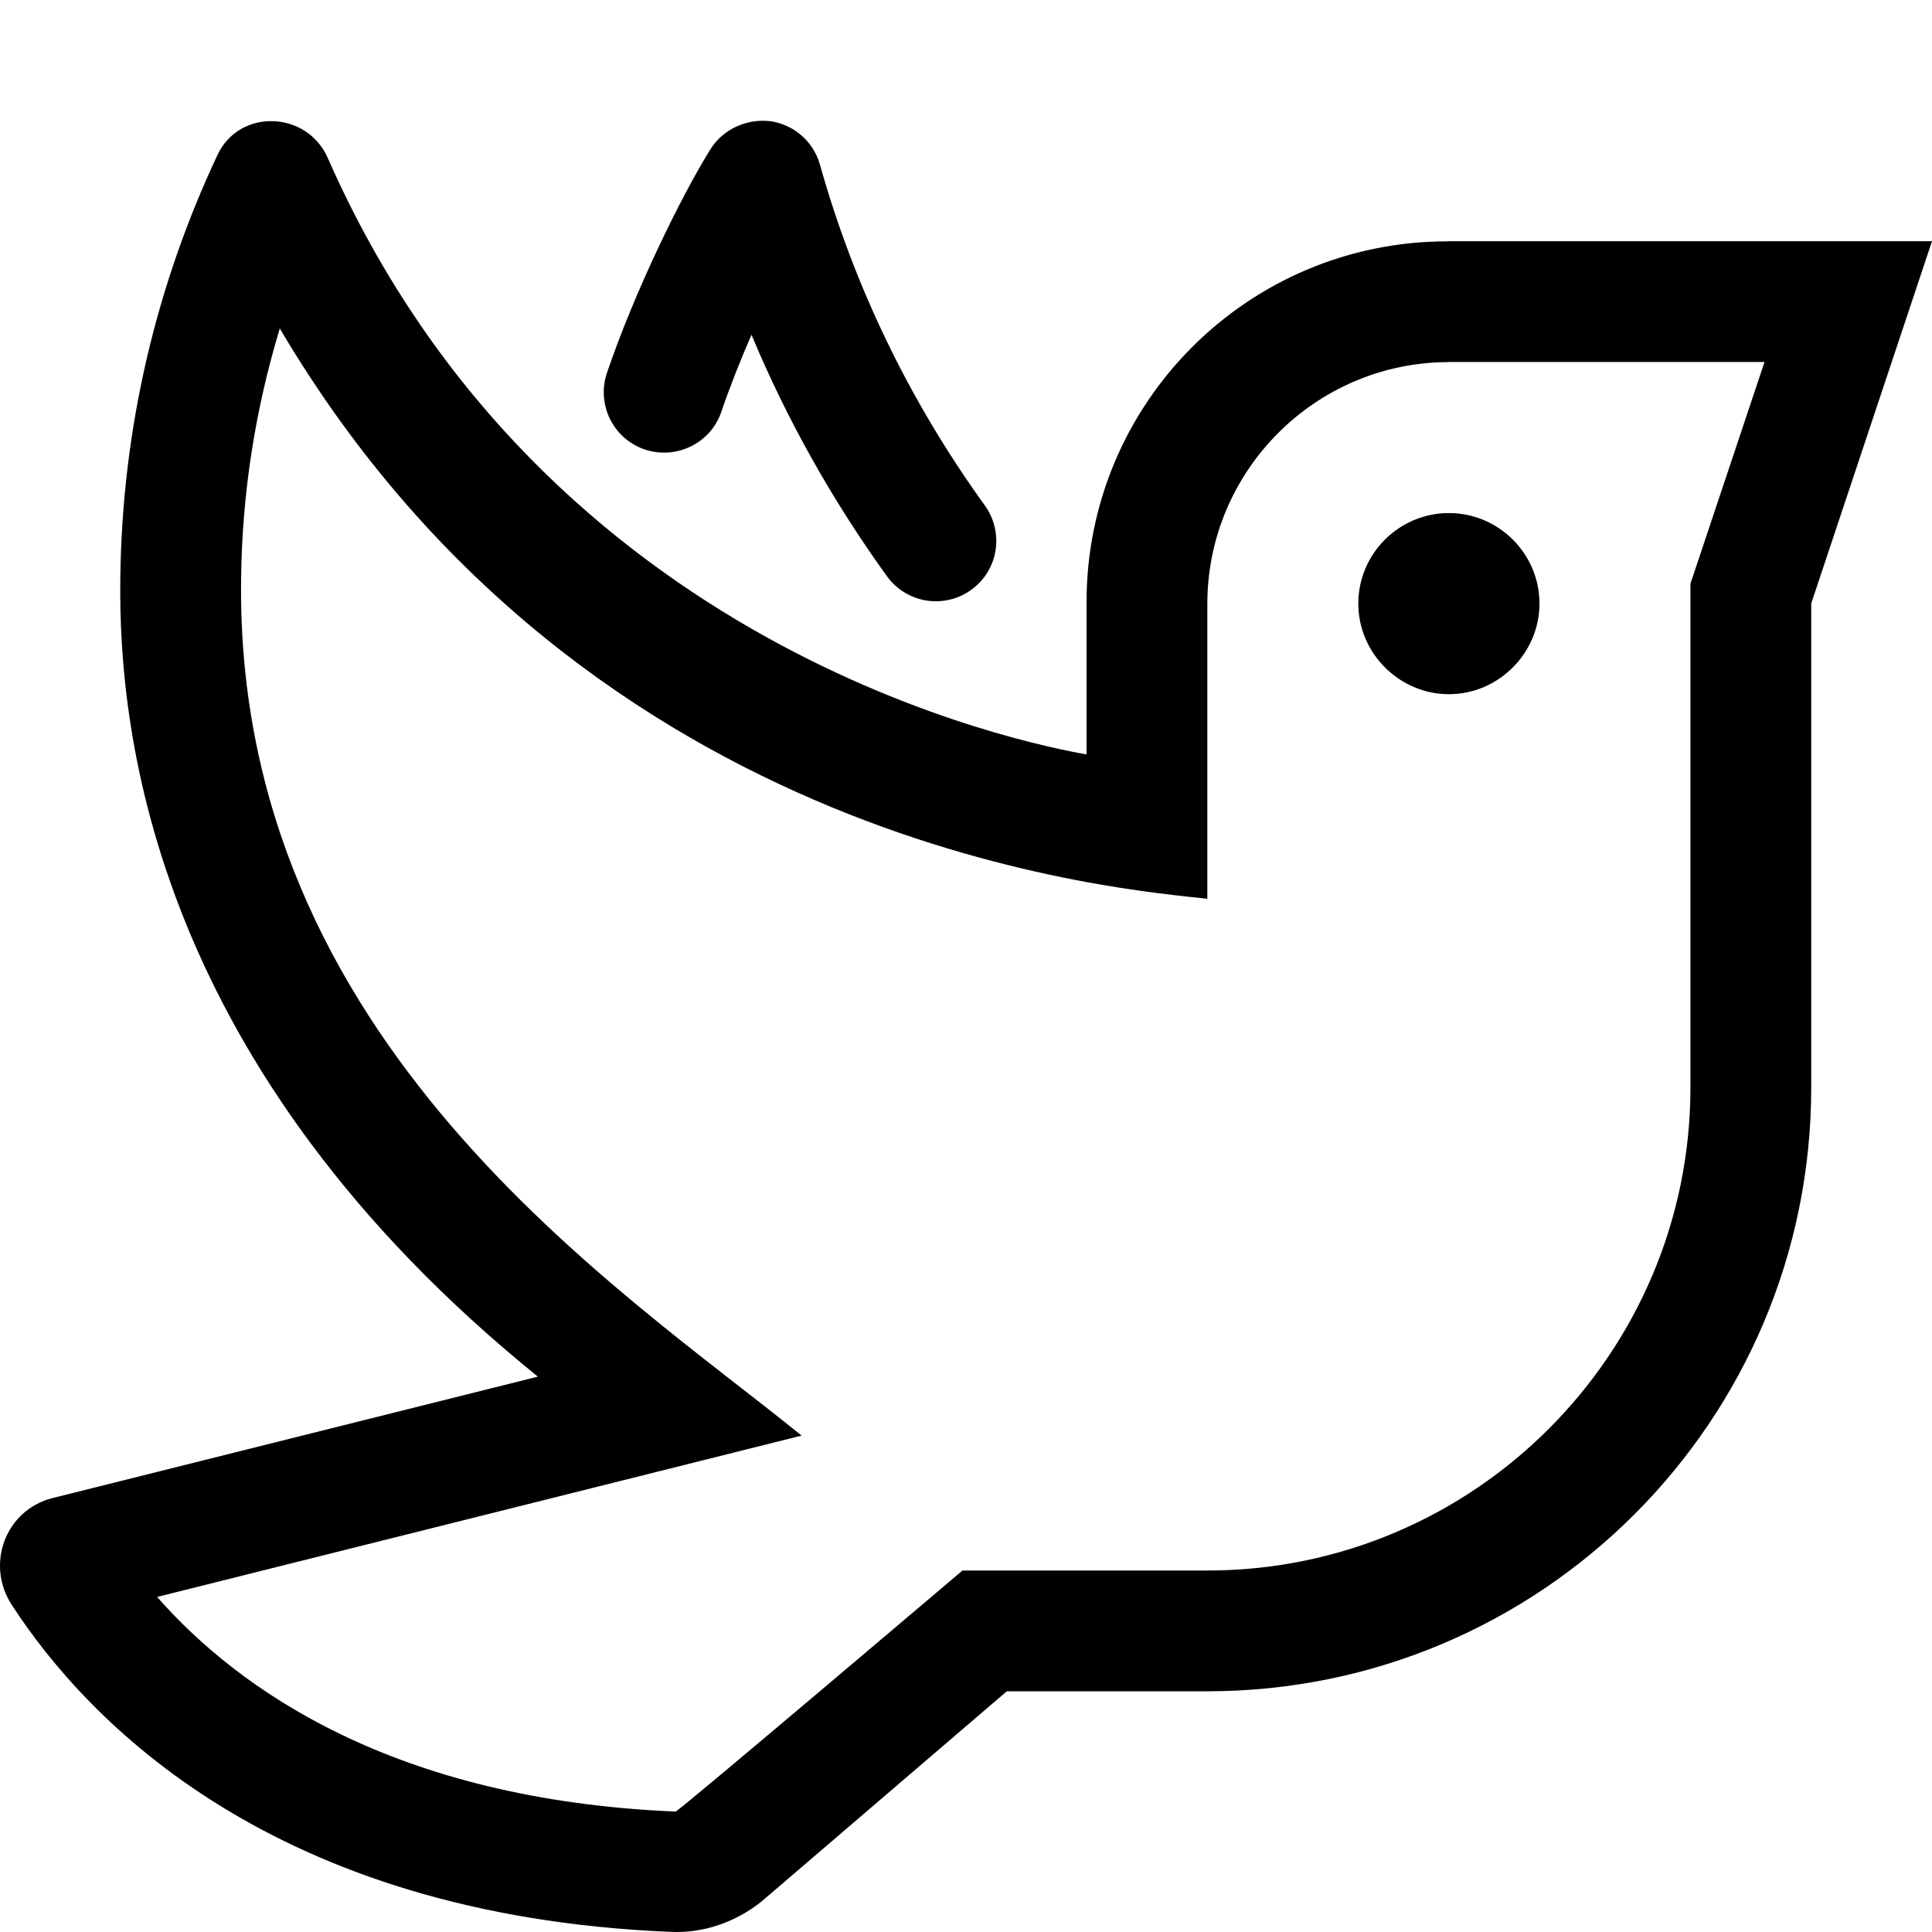 <svg xmlns="http://www.w3.org/2000/svg" viewBox="0 0 512 512"><!-- Font Awesome Pro 6.0.0-alpha2 by @fontawesome - https://fontawesome.com License - https://fontawesome.com/license (Commercial License) --><path d="M248.041 159.343C243.071 159.343 238.179 157.03 235.054 152.717C220.566 132.622 208.547 111.214 199.155 88.712C196.154 95.618 193.356 102.65 191.168 109.12C188.34 117.464 179.244 121.902 170.867 119.121C162.49 116.276 158.02 107.182 160.849 98.806C168.226 77.117 180.494 52.052 188.293 39.52C191.668 34.144 197.982 31.394 204.14 32.113C210.423 33.019 215.58 37.519 217.299 43.645C226.38 75.992 241.086 106.369 260.997 133.966C266.17 141.154 264.56 151.155 257.387 156.311C254.558 158.374 251.276 159.343 248.041 159.343ZM359.965 159.968C359.965 173.094 370.842 183.97 383.97 183.97S407.976 173.094 407.976 159.968C407.976 146.654 397.098 135.966 383.97 135.966S359.965 146.654 359.965 159.968ZM512 63.922L479.993 159.931V288.192C479.993 376.566 408.341 448.207 319.955 448.207H266.818L202.928 502.962C200.428 505.212 191.175 512.588 177.672 511.963C72.182 507.604 23.141 456.107 3.113 425.312C-3.9 414.528 1.46 400.123 13.941 397L142.539 364.824C41.641 283.192 31.263 195.934 31.888 153.055C32.389 112.922 41.643 75.039 57.65 41.033C63.476 28.657 81.351 29.336 86.859 41.858C144.303 172.458 272.243 197.117 287.948 199.934V159.549C287.948 106.756 330.751 63.959 383.551 63.959H383.552C383.695 63.959 383.828 63.922 383.97 63.922H512ZM467.615 95.925H383.97V95.962H383.605C348.519 96.165 319.955 124.803 319.955 160.056V238.188C299.951 235.813 156.292 226.187 74.148 87.049C67.647 108.551 64.146 130.678 63.896 153.43C62.27 276.316 164.794 341.697 212.43 380.451L41.641 423.205C63.146 447.707 104.405 476.959 179.048 480.085C179.798 480.085 255.065 416.204 255.065 416.204H319.955C390.597 416.204 447.985 358.699 447.985 288.192V154.68L467.615 95.925Z"/></svg>